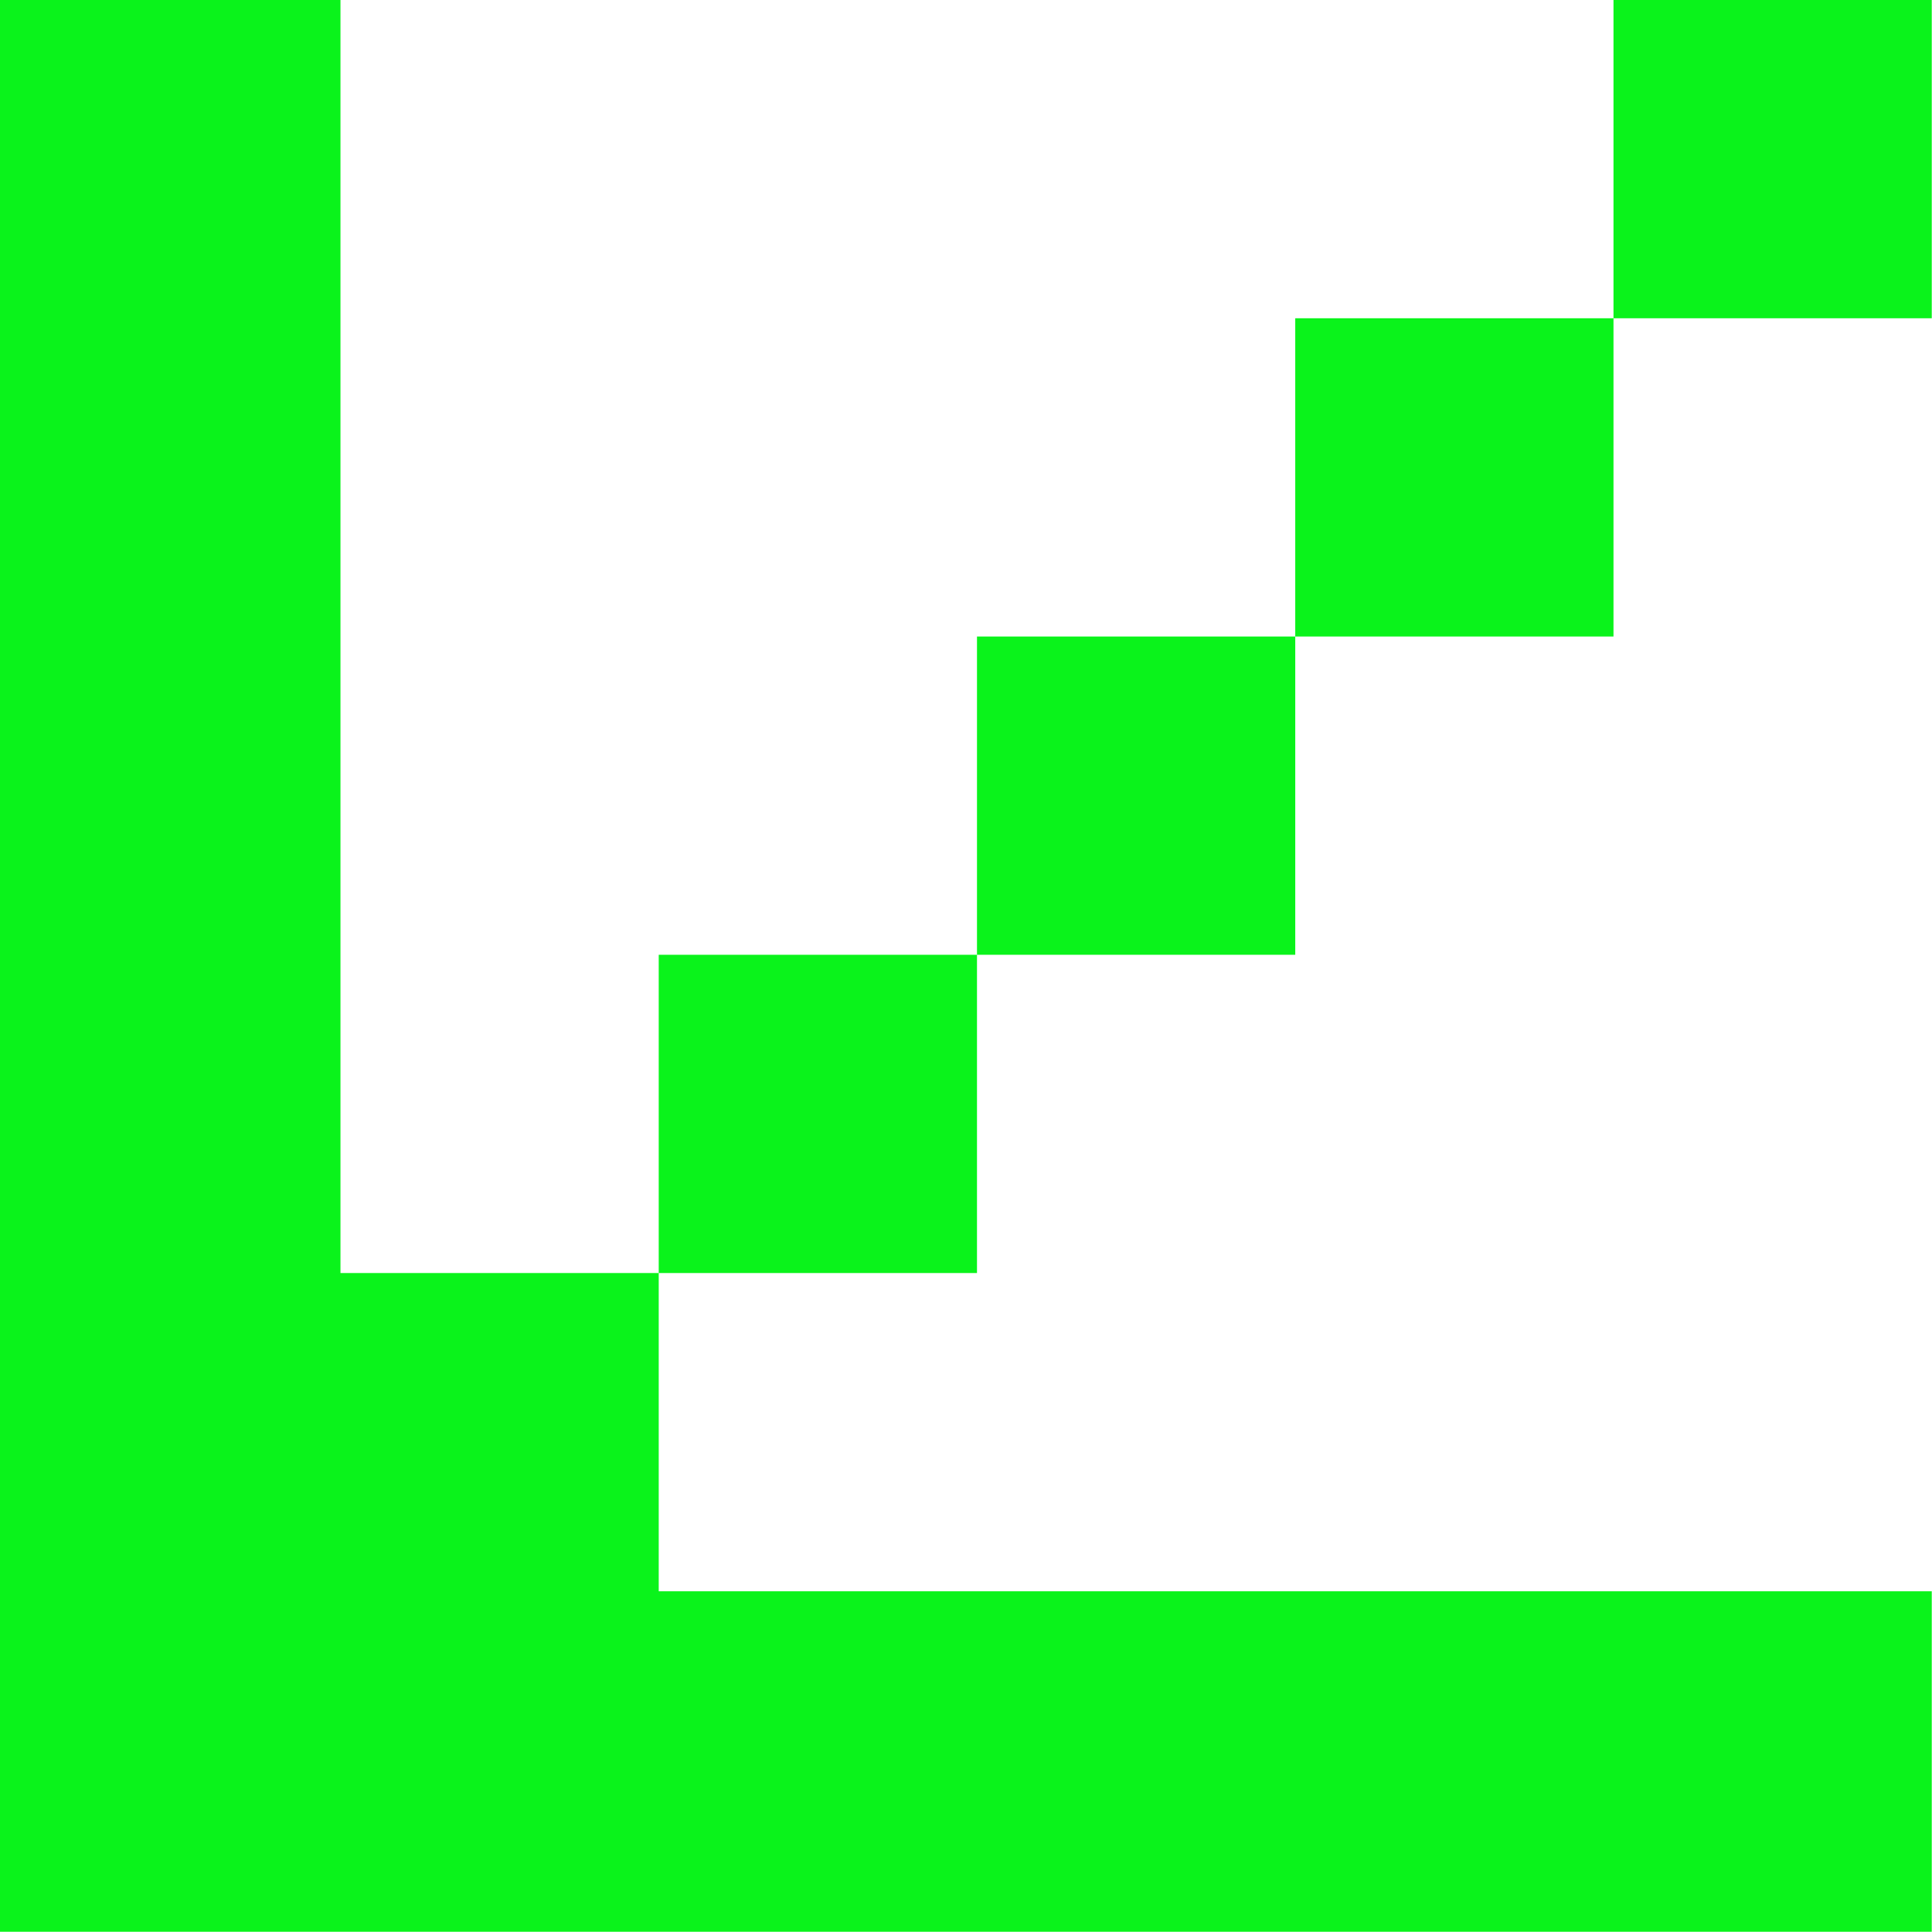 <?xml version="1.0" encoding="UTF-8" standalone="no"?><!DOCTYPE svg PUBLIC "-//W3C//DTD SVG 1.1//EN" "http://www.w3.org/Graphics/SVG/1.1/DTD/svg11.dtd"><svg width="100%" height="100%" viewBox="0 0 189 189" version="1.1" xmlns="http://www.w3.org/2000/svg" xmlns:xlink="http://www.w3.org/1999/xlink" xml:space="preserve" xmlns:serif="http://www.serif.com/" style="fill-rule:evenodd;clip-rule:evenodd;stroke-linejoin:round;stroke-miterlimit:2;"><path d="M157.842,31.134l31.134,-0l0,-31.134l-31.134,0l0,31.134Zm-31.133,31.134l-31.134,-0l-0,31.134l31.134,-0l-0,-31.134Zm31.133,-31.134l-31.133,-0l-0,31.134l31.133,-0l0,-31.134Zm-93.401,93.402l-31.134,-0l-0,-124.536l-33.307,0l0,188.976l188.976,0l0,-33.307l-124.535,0l-0,-31.133Zm31.134,-31.134l-31.134,-0l-0,31.134l31.134,-0l-0,-31.134Z" style="fill:#0af31b;"/></svg>